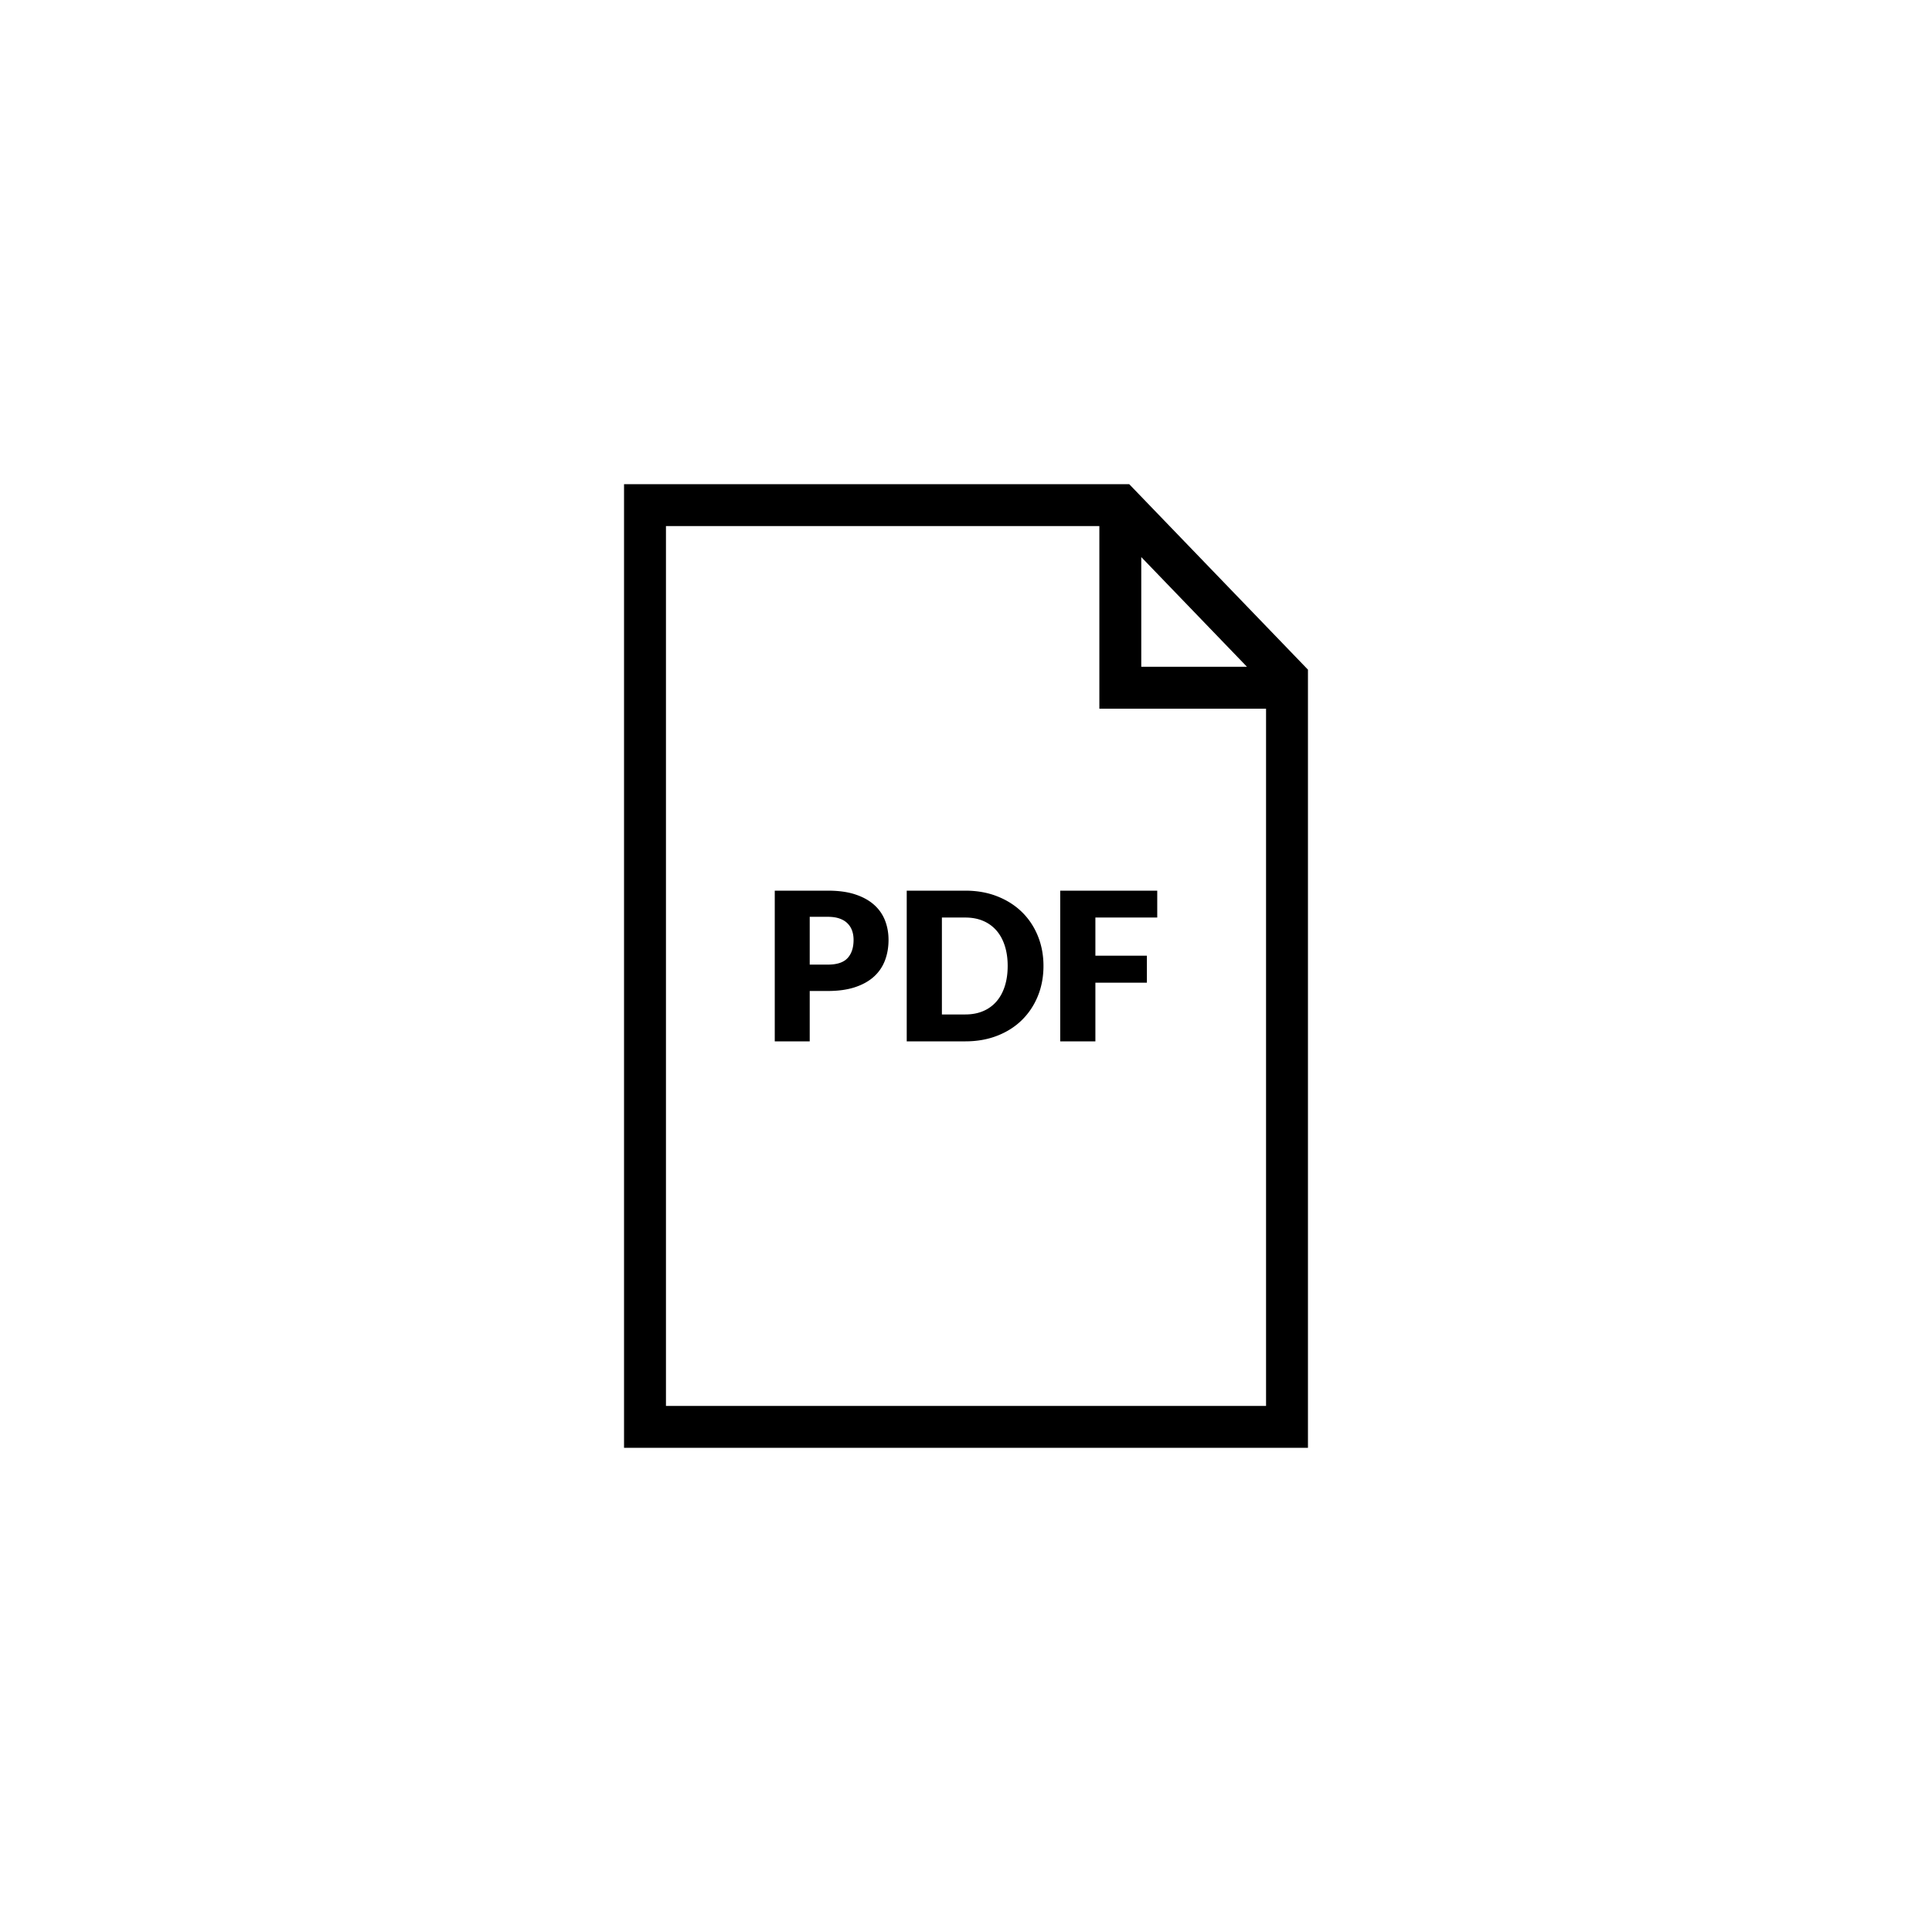 <svg xmlns="http://www.w3.org/2000/svg" width="500" height="500" viewBox="0 0 500 500"><path d="M292.244 125.308H161.501v249.385h176.997V173.304l-46.254-47.996zm3.115 18.863l27.357 28.392h-27.357v-28.392zm32.295 39.237v180.44H172.349V136.153h112.163v47.255h43.142z"/><path d="M209.554 256.465V269.5h-9.047v-39h13.758c2.748 0 5.107.326 7.08.977 1.971.651 3.597 1.548 4.871 2.69a10.485 10.485 0 012.825 4.042c.606 1.552.91 3.229.91 5.032 0 1.944-.313 3.729-.938 5.353a10.73 10.73 0 01-2.863 4.177c-1.284 1.16-2.914 2.065-4.885 2.717-1.973.651-4.306.978-7 .978h-4.711zm0-6.826h4.711c2.355 0 4.051-.563 5.086-1.687 1.034-1.125 1.552-2.694 1.552-4.711 0-.893-.132-1.704-.401-2.437-.267-.731-.674-1.36-1.218-1.887s-1.231-.933-2.062-1.218c-.828-.285-1.814-.429-2.957-.429h-4.711v12.369zM270.05 249.986c0 2.82-.488 5.421-1.459 7.803-.974 2.383-2.344 4.443-4.11 6.184s-3.894 3.097-6.385 4.068c-2.489.974-5.251 1.459-8.284 1.459h-15.15v-39h15.15c3.033 0 5.795.491 8.284 1.472 2.491.981 4.618 2.338 6.385 4.068 1.767 1.731 3.137 3.788 4.11 6.171.971 2.382 1.459 4.974 1.459 7.775zm-9.264 0c0-1.928-.249-3.667-.748-5.22-.5-1.552-1.219-2.868-2.155-3.948a9.385 9.385 0 00-3.44-2.489c-1.356-.58-2.9-.87-4.631-.87h-6.05v25.082h6.05c1.73 0 3.274-.29 4.631-.87a9.373 9.373 0 003.44-2.489c.937-1.08 1.655-2.396 2.155-3.948.499-1.554.748-3.302.748-5.248zM299.493 230.5v6.959h-16.008v9.878h13.33v6.986h-13.33V269.5h-9.102v-39h25.11z"/></svg>